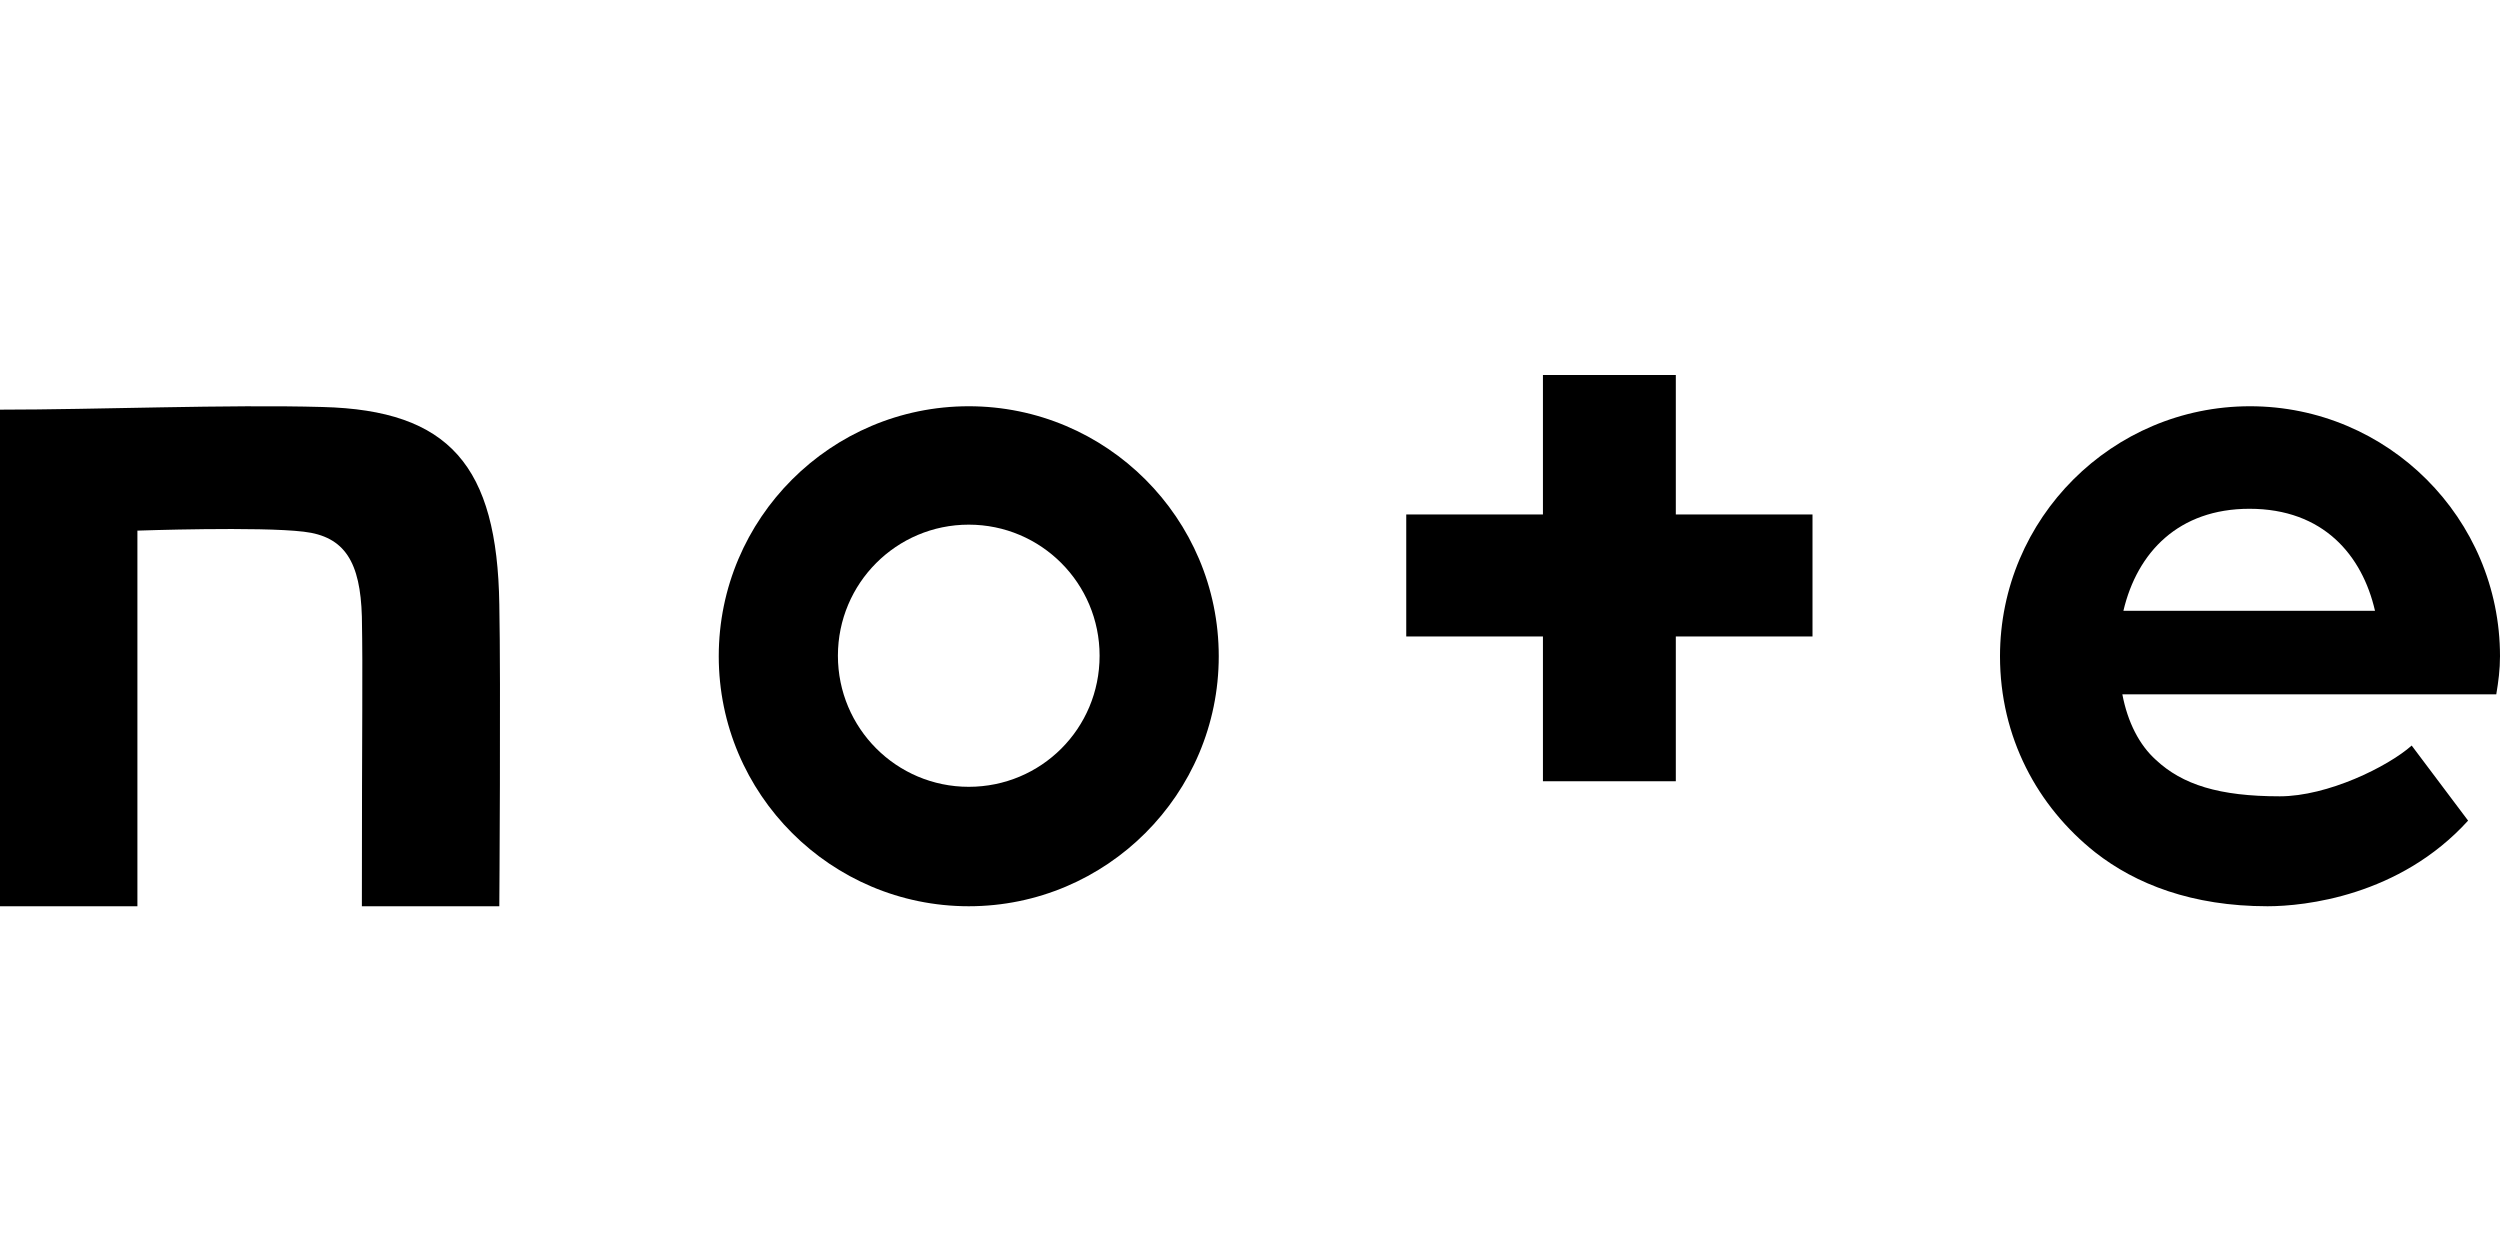 <svg width="80" height="40" viewBox="0 0 80 40" fill="none" xmlns="http://www.w3.org/2000/svg">
<path d="M10.322 13.024C7.301 12.939 3.071 13.109 0 13.109V29H4.397V16.98C4.397 16.98 8.308 16.844 9.717 17.014C11.043 17.166 11.53 17.998 11.58 19.73C11.614 21.7 11.58 22.735 11.58 29H15.978C15.978 29 16.028 21.835 15.978 19.34C15.911 14.908 14.383 13.126 10.322 13.024Z" fill="black"/>
<path d="M31 13C26.591 13 23 16.585 23 21C23 25.415 26.591 29 31 29C35.408 29 39 25.415 39 21C39 16.585 35.408 13 31 13ZM31 25.178C28.685 25.178 26.813 23.3 26.813 20.983C26.813 18.666 28.685 16.789 31 16.789C33.315 16.789 35.187 18.666 35.187 20.983C35.187 23.317 33.315 25.178 31 25.178Z" fill="black"/>
<path d="M80 21C80 16.585 76.409 13 72 13C67.592 13 64 16.585 64 21C64 23.588 65.192 25.803 67.047 27.275C68.34 28.29 70.145 29 72.562 29C73.736 29 76.783 28.679 78.979 26.26L77.174 23.858C76.409 24.535 74.485 25.482 72.953 25.482C71.013 25.482 69.838 25.11 68.987 24.315C68.46 23.841 68.085 23.114 67.915 22.218H79.881C79.949 21.812 80 21.423 80 21ZM67.949 19.545C68.391 17.668 69.719 16.281 71.983 16.281C74.349 16.281 75.591 17.77 76 19.545H67.949Z" fill="black"/>
<path d="M53.626 12H49.374V16.463H45V20.367H49.374V25H53.626V20.367H58V16.463H53.626V12Z" fill="black"/>
</svg>

